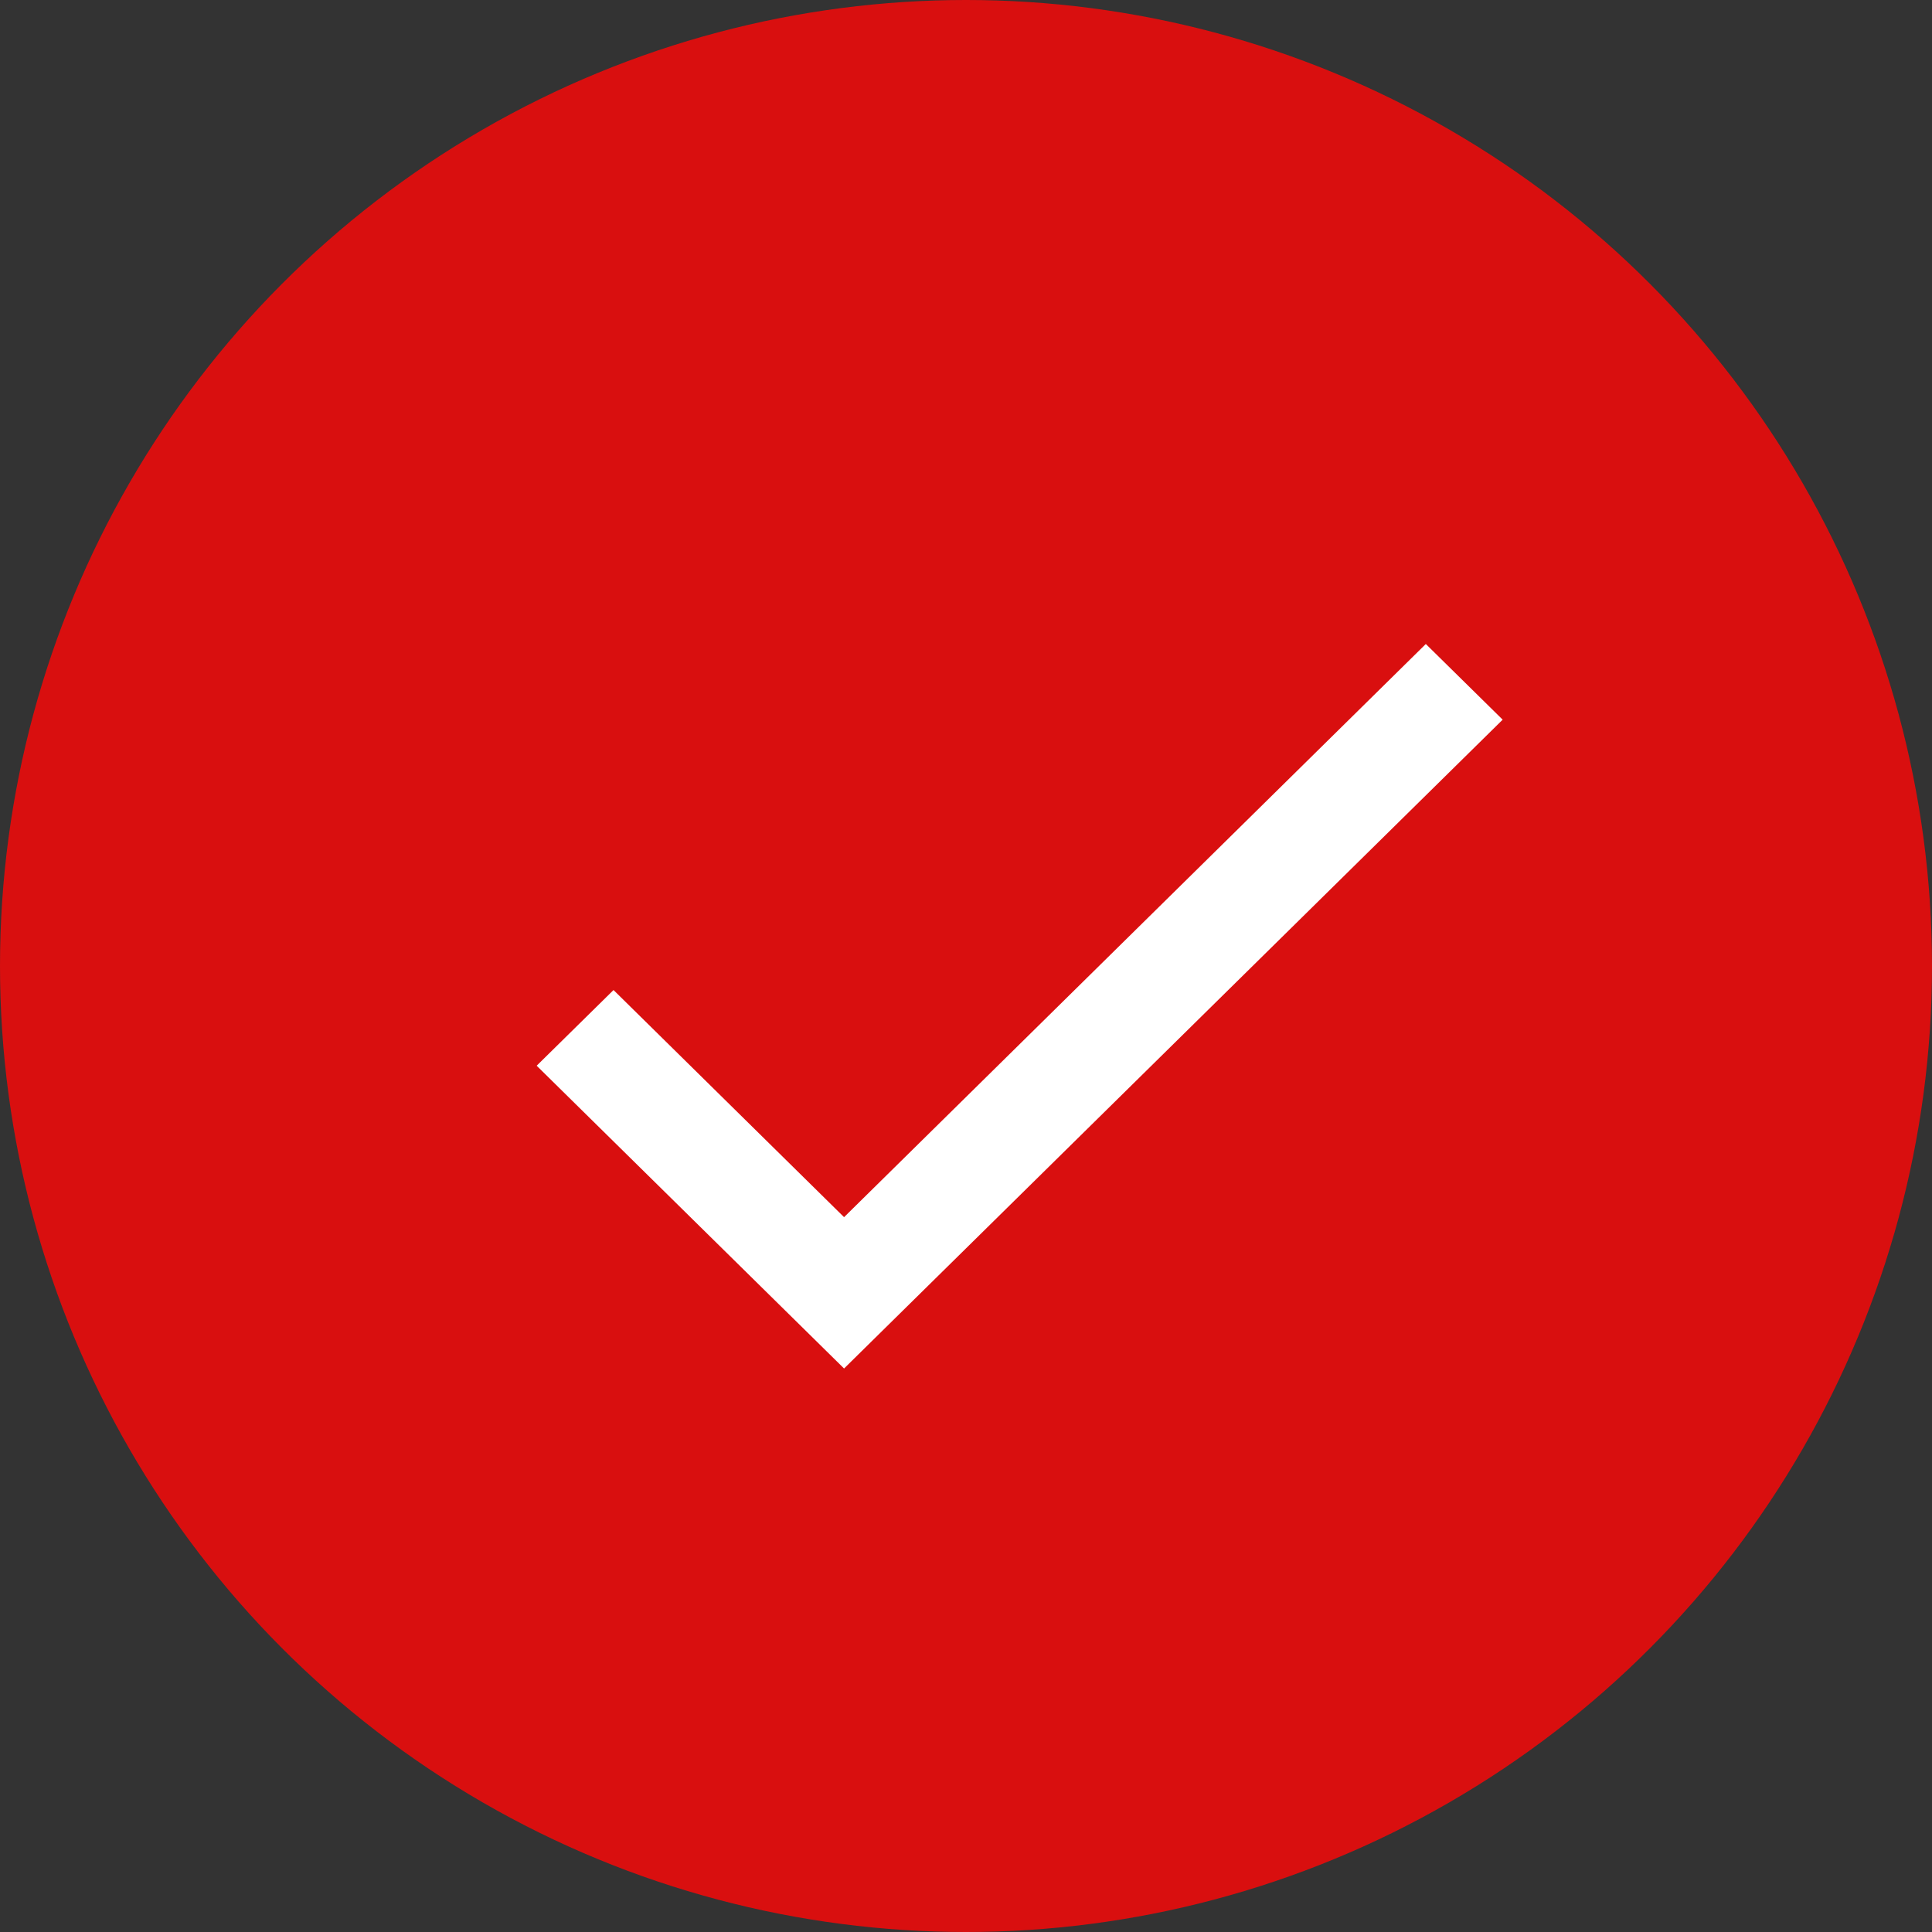 <?xml version="1.0" encoding="UTF-8"?> <svg xmlns="http://www.w3.org/2000/svg" xmlns:xlink="http://www.w3.org/1999/xlink" width="18px" height="18px" viewBox="0 0 18 18"><rect x="0" y="0" width="18" height="18" fill="#333333" stroke="none"/> <!-- Generator: Sketch 52.6 (67491) - http://www.bohemiancoding.com/sketch --> <title>Group 11</title> <desc>Created with Sketch.</desc> <g id="Page-1" stroke="none" stroke-width="1" fill="none" fill-rule="evenodd"> <g id="Desktop-HD" transform="translate(-427, -1319)"> <g id="Group-8" transform="translate(390, 1184)"> <g id="Group-12" transform="translate(37, 98)"> <g id="Group-11" transform="translate(0, 37)"> <circle id="Oval" fill="#D90F0F" fill-rule="nonzero" cx="9" cy="9" r="9"></circle> <g id="verification-mark(2)" transform="translate(5, 6)" fill="#FFFFFF"> <polygon id="Path" points="2.864 5.34 0.716 3.224 0 3.929 2.864 6.75 9 0.705 8.284 0"></polygon> </g> </g> </g> </g> </g> </g> </svg> 